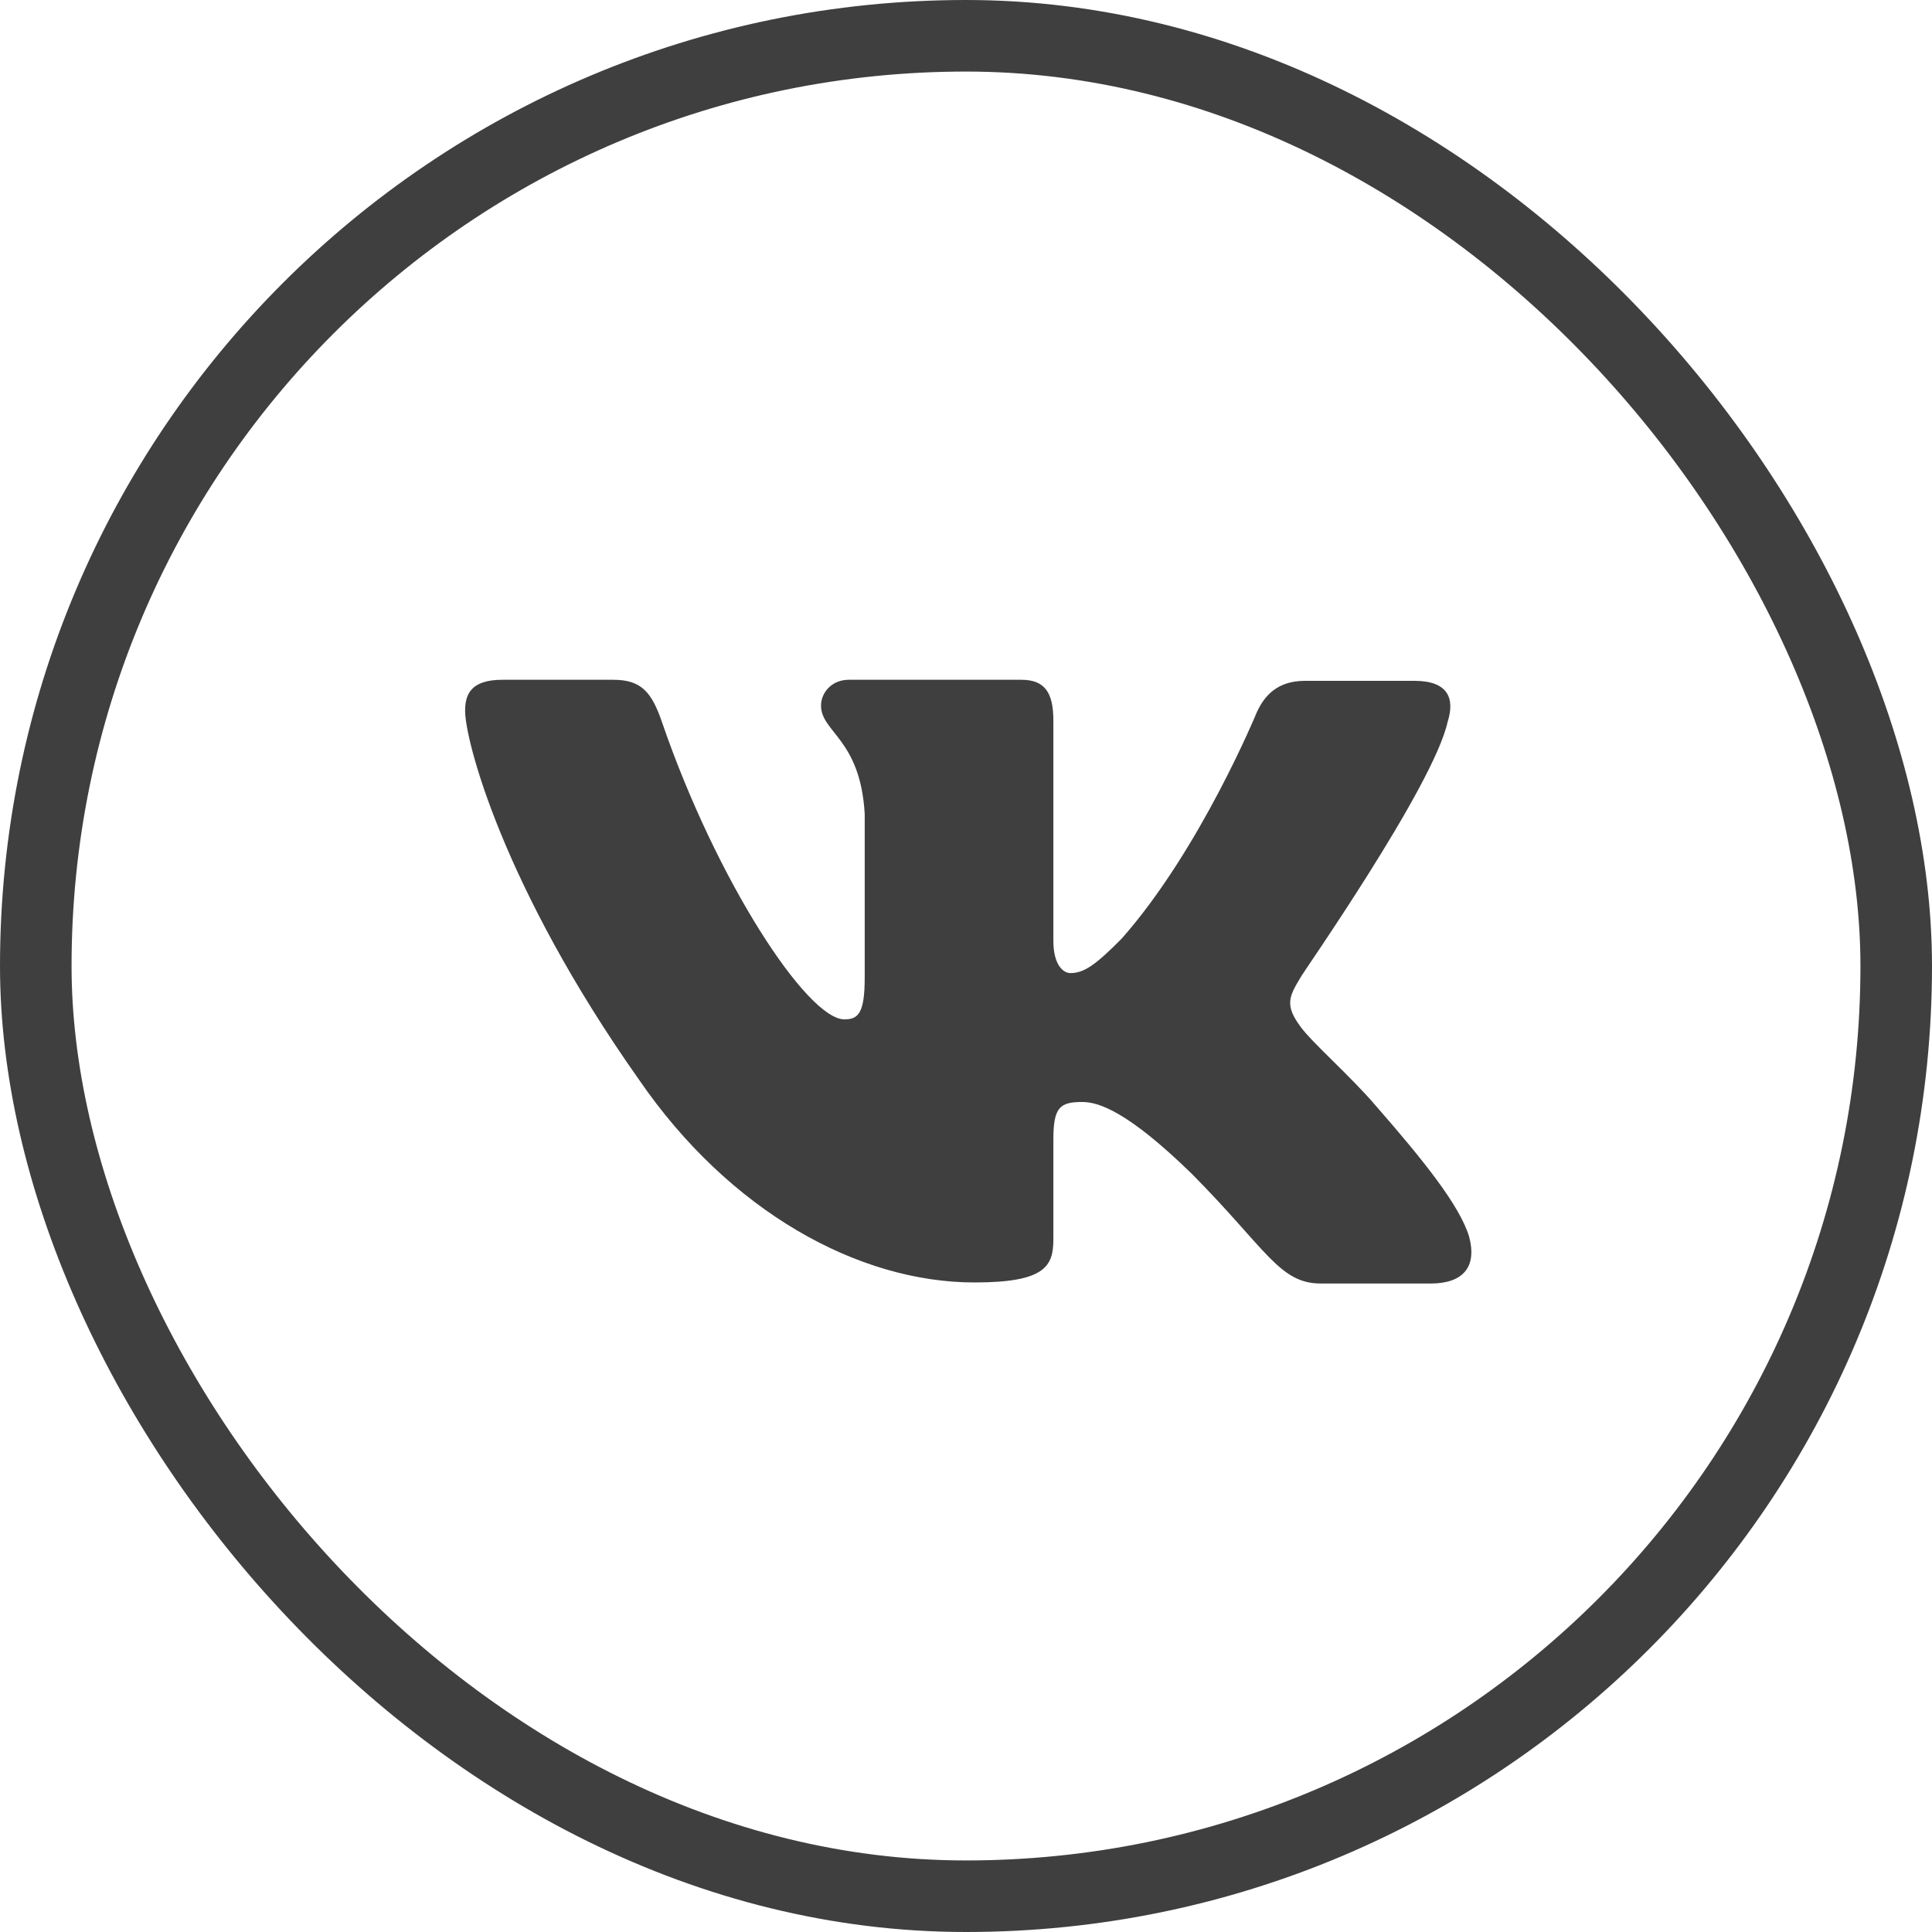 <?xml version="1.0" encoding="UTF-8"?> <svg xmlns="http://www.w3.org/2000/svg" width="54" height="54" viewBox="0 0 54 54" fill="none"> <rect x="1" y="1" width="52" height="52" rx="26" stroke="#3F3F40" stroke-width="2"></rect> <path fill-rule="evenodd" clip-rule="evenodd" d="M40.463 20.172C40.672 19.511 40.463 19.03 39.54 19.03H36.471C35.697 19.03 35.34 19.451 35.131 19.901C35.131 19.901 33.553 23.745 31.349 26.237C30.634 26.958 30.306 27.198 29.919 27.198C29.71 27.198 29.442 26.958 29.442 26.297V20.141C29.442 19.36 29.204 19 28.548 19H23.723C23.246 19 22.948 19.36 22.948 19.721C22.948 20.471 24.05 20.652 24.169 22.753V27.32C24.169 28.311 23.993 28.492 23.603 28.492C22.561 28.492 20.029 24.619 18.51 20.205C18.215 19.331 17.915 19 17.14 19H14.042C13.149 19 13 19.42 13 19.871C13 20.682 14.042 24.765 17.855 30.17C20.387 33.861 23.991 35.845 27.238 35.845C29.204 35.845 29.442 35.395 29.442 34.644V31.851C29.442 30.951 29.621 30.801 30.247 30.801C30.693 30.801 31.497 31.04 33.315 32.812C35.399 34.914 35.757 35.875 36.919 35.875H39.986C40.88 35.875 41.297 35.424 41.059 34.554C40.791 33.683 39.778 32.422 38.467 30.921C37.752 30.081 36.68 29.15 36.352 28.699C35.906 28.098 36.025 27.858 36.352 27.318C36.323 27.318 40.076 21.973 40.463 20.169" fill="#3F3F40"></path> </svg> 